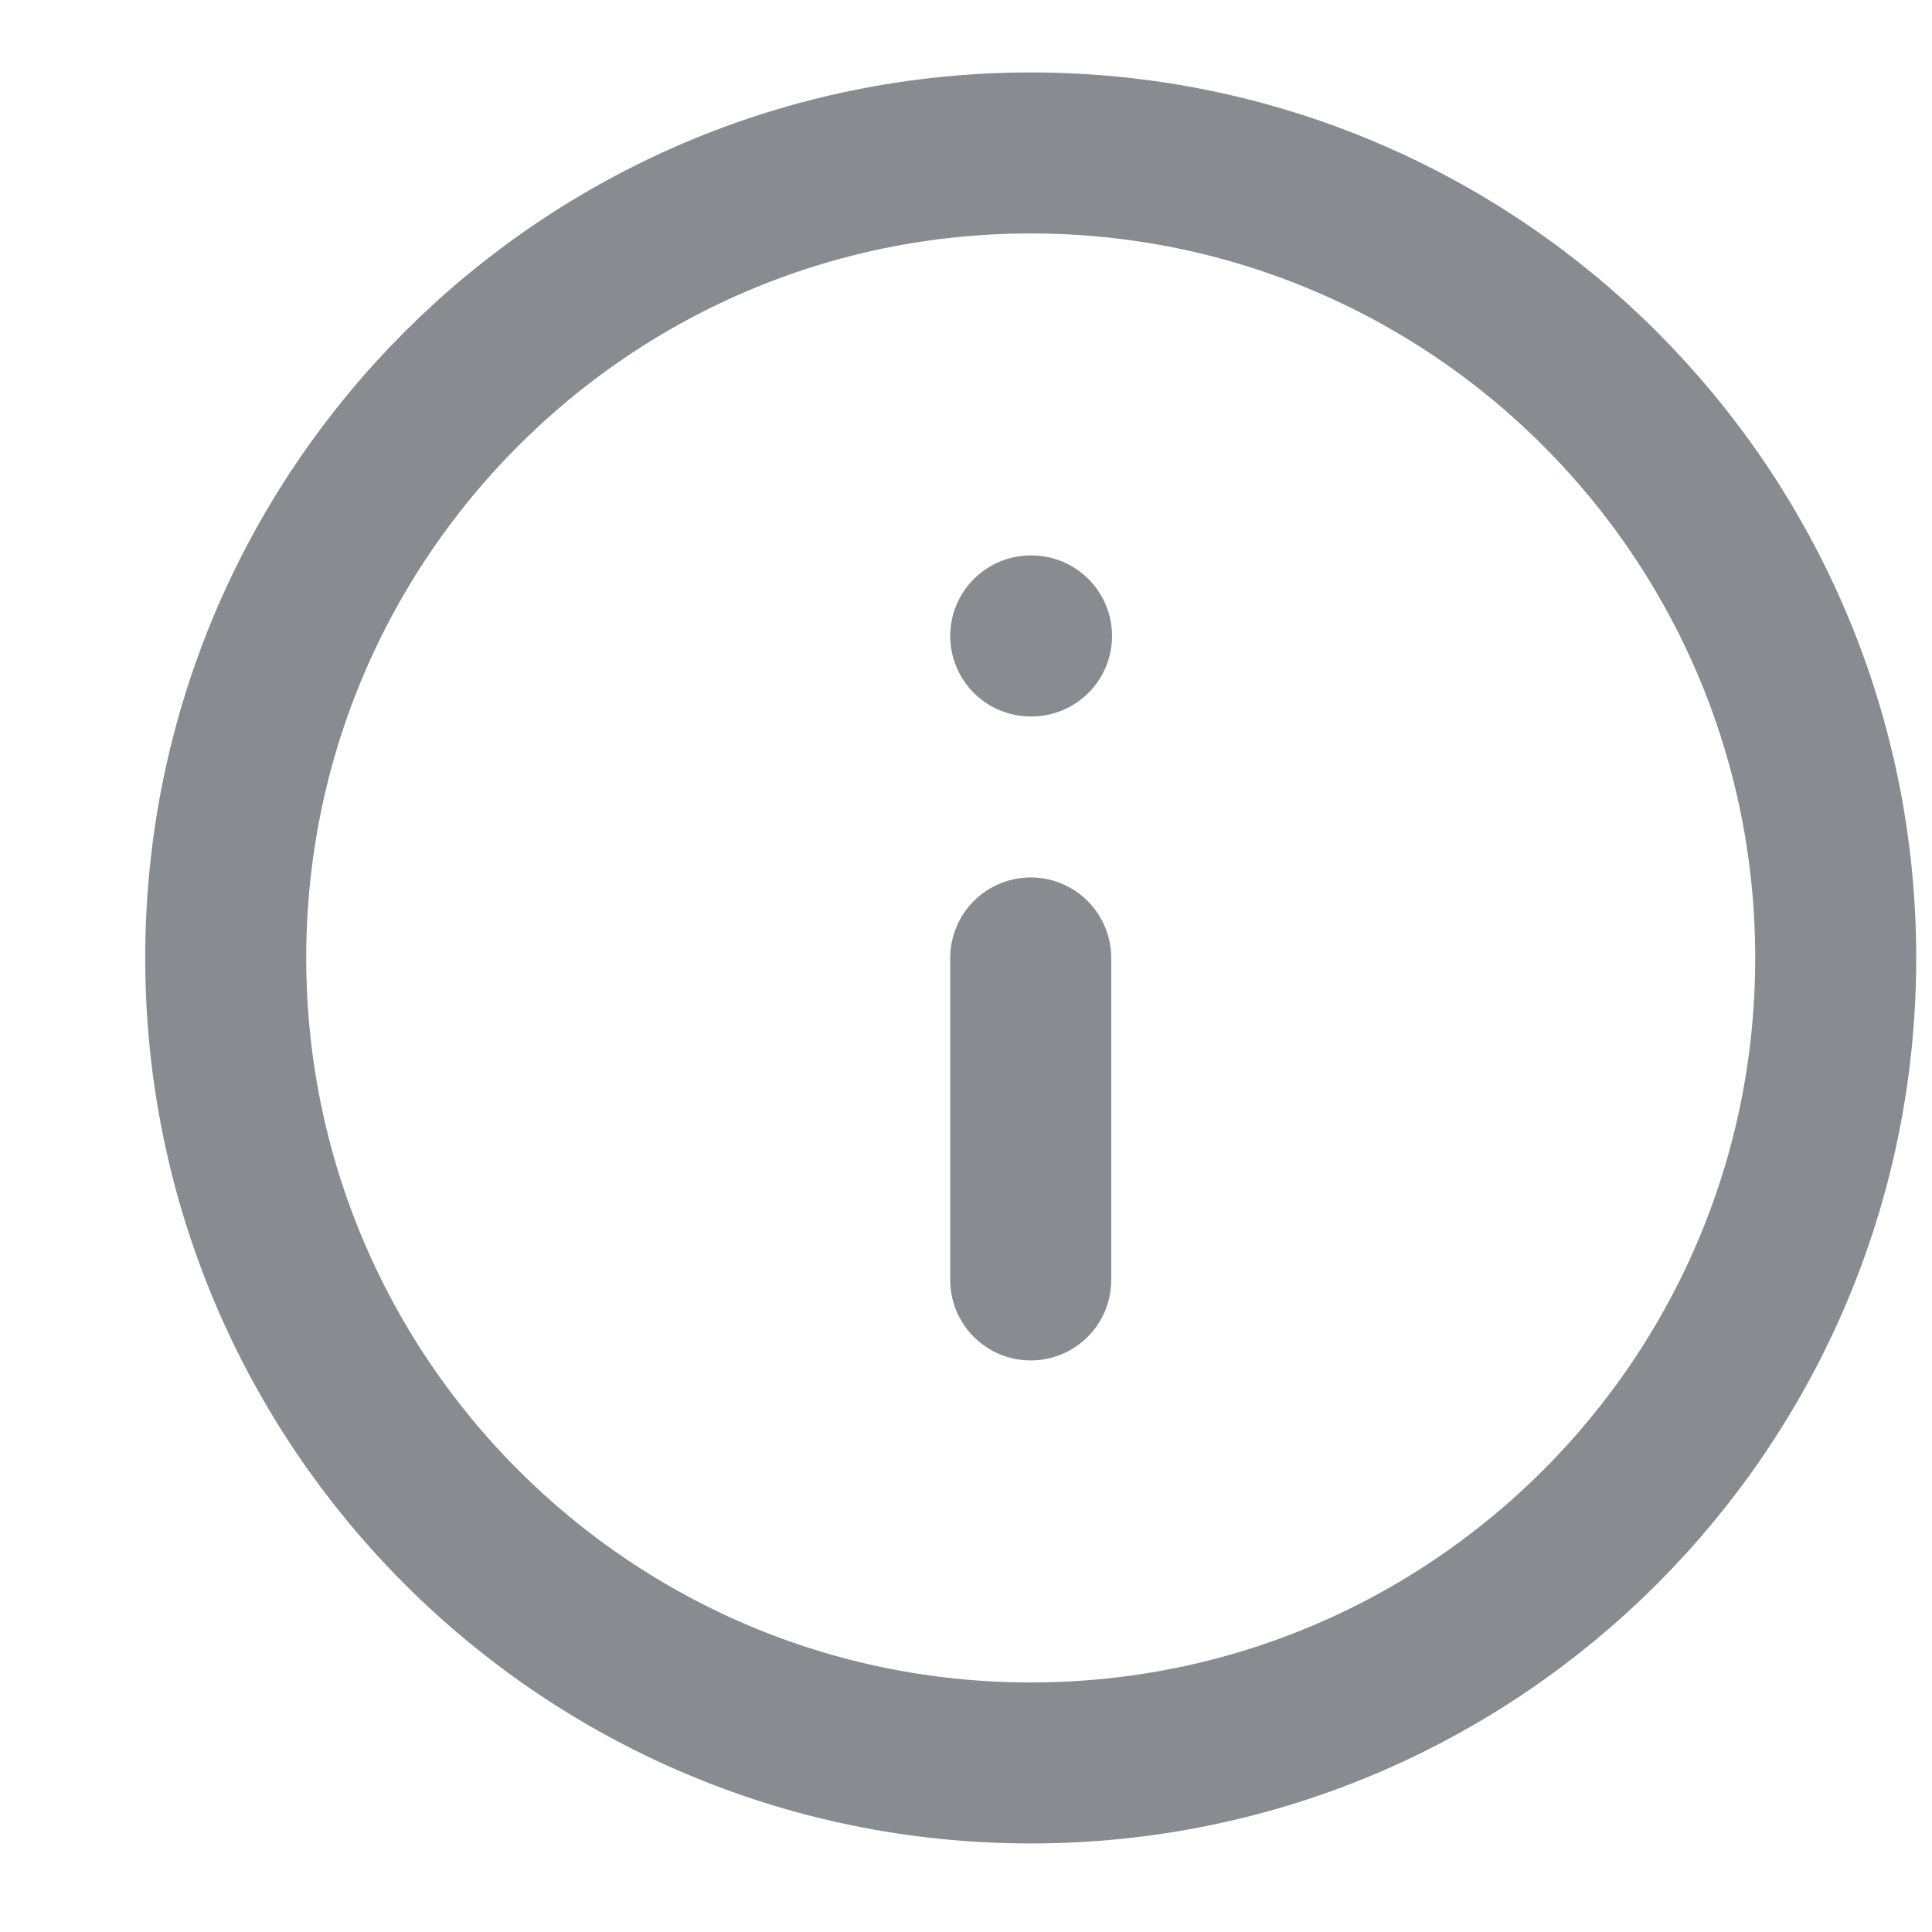 <svg xmlns="http://www.w3.org/2000/svg" width="12" height="12" viewBox="0 0 12 12" fill="none">
<path d="M6.402 7.95V5.95M6.402 3.95H6.407M11.402 5.95C11.402 8.712 9.164 10.95 6.402 10.95C3.641 10.95 1.402 8.712 1.402 5.95C1.402 3.189 3.641 0.95 6.402 0.95C9.164 0.95 11.402 3.189 11.402 5.95Z" stroke="#888B8F" stroke-linecap="round" stroke-linejoin="round"/>
</svg>
